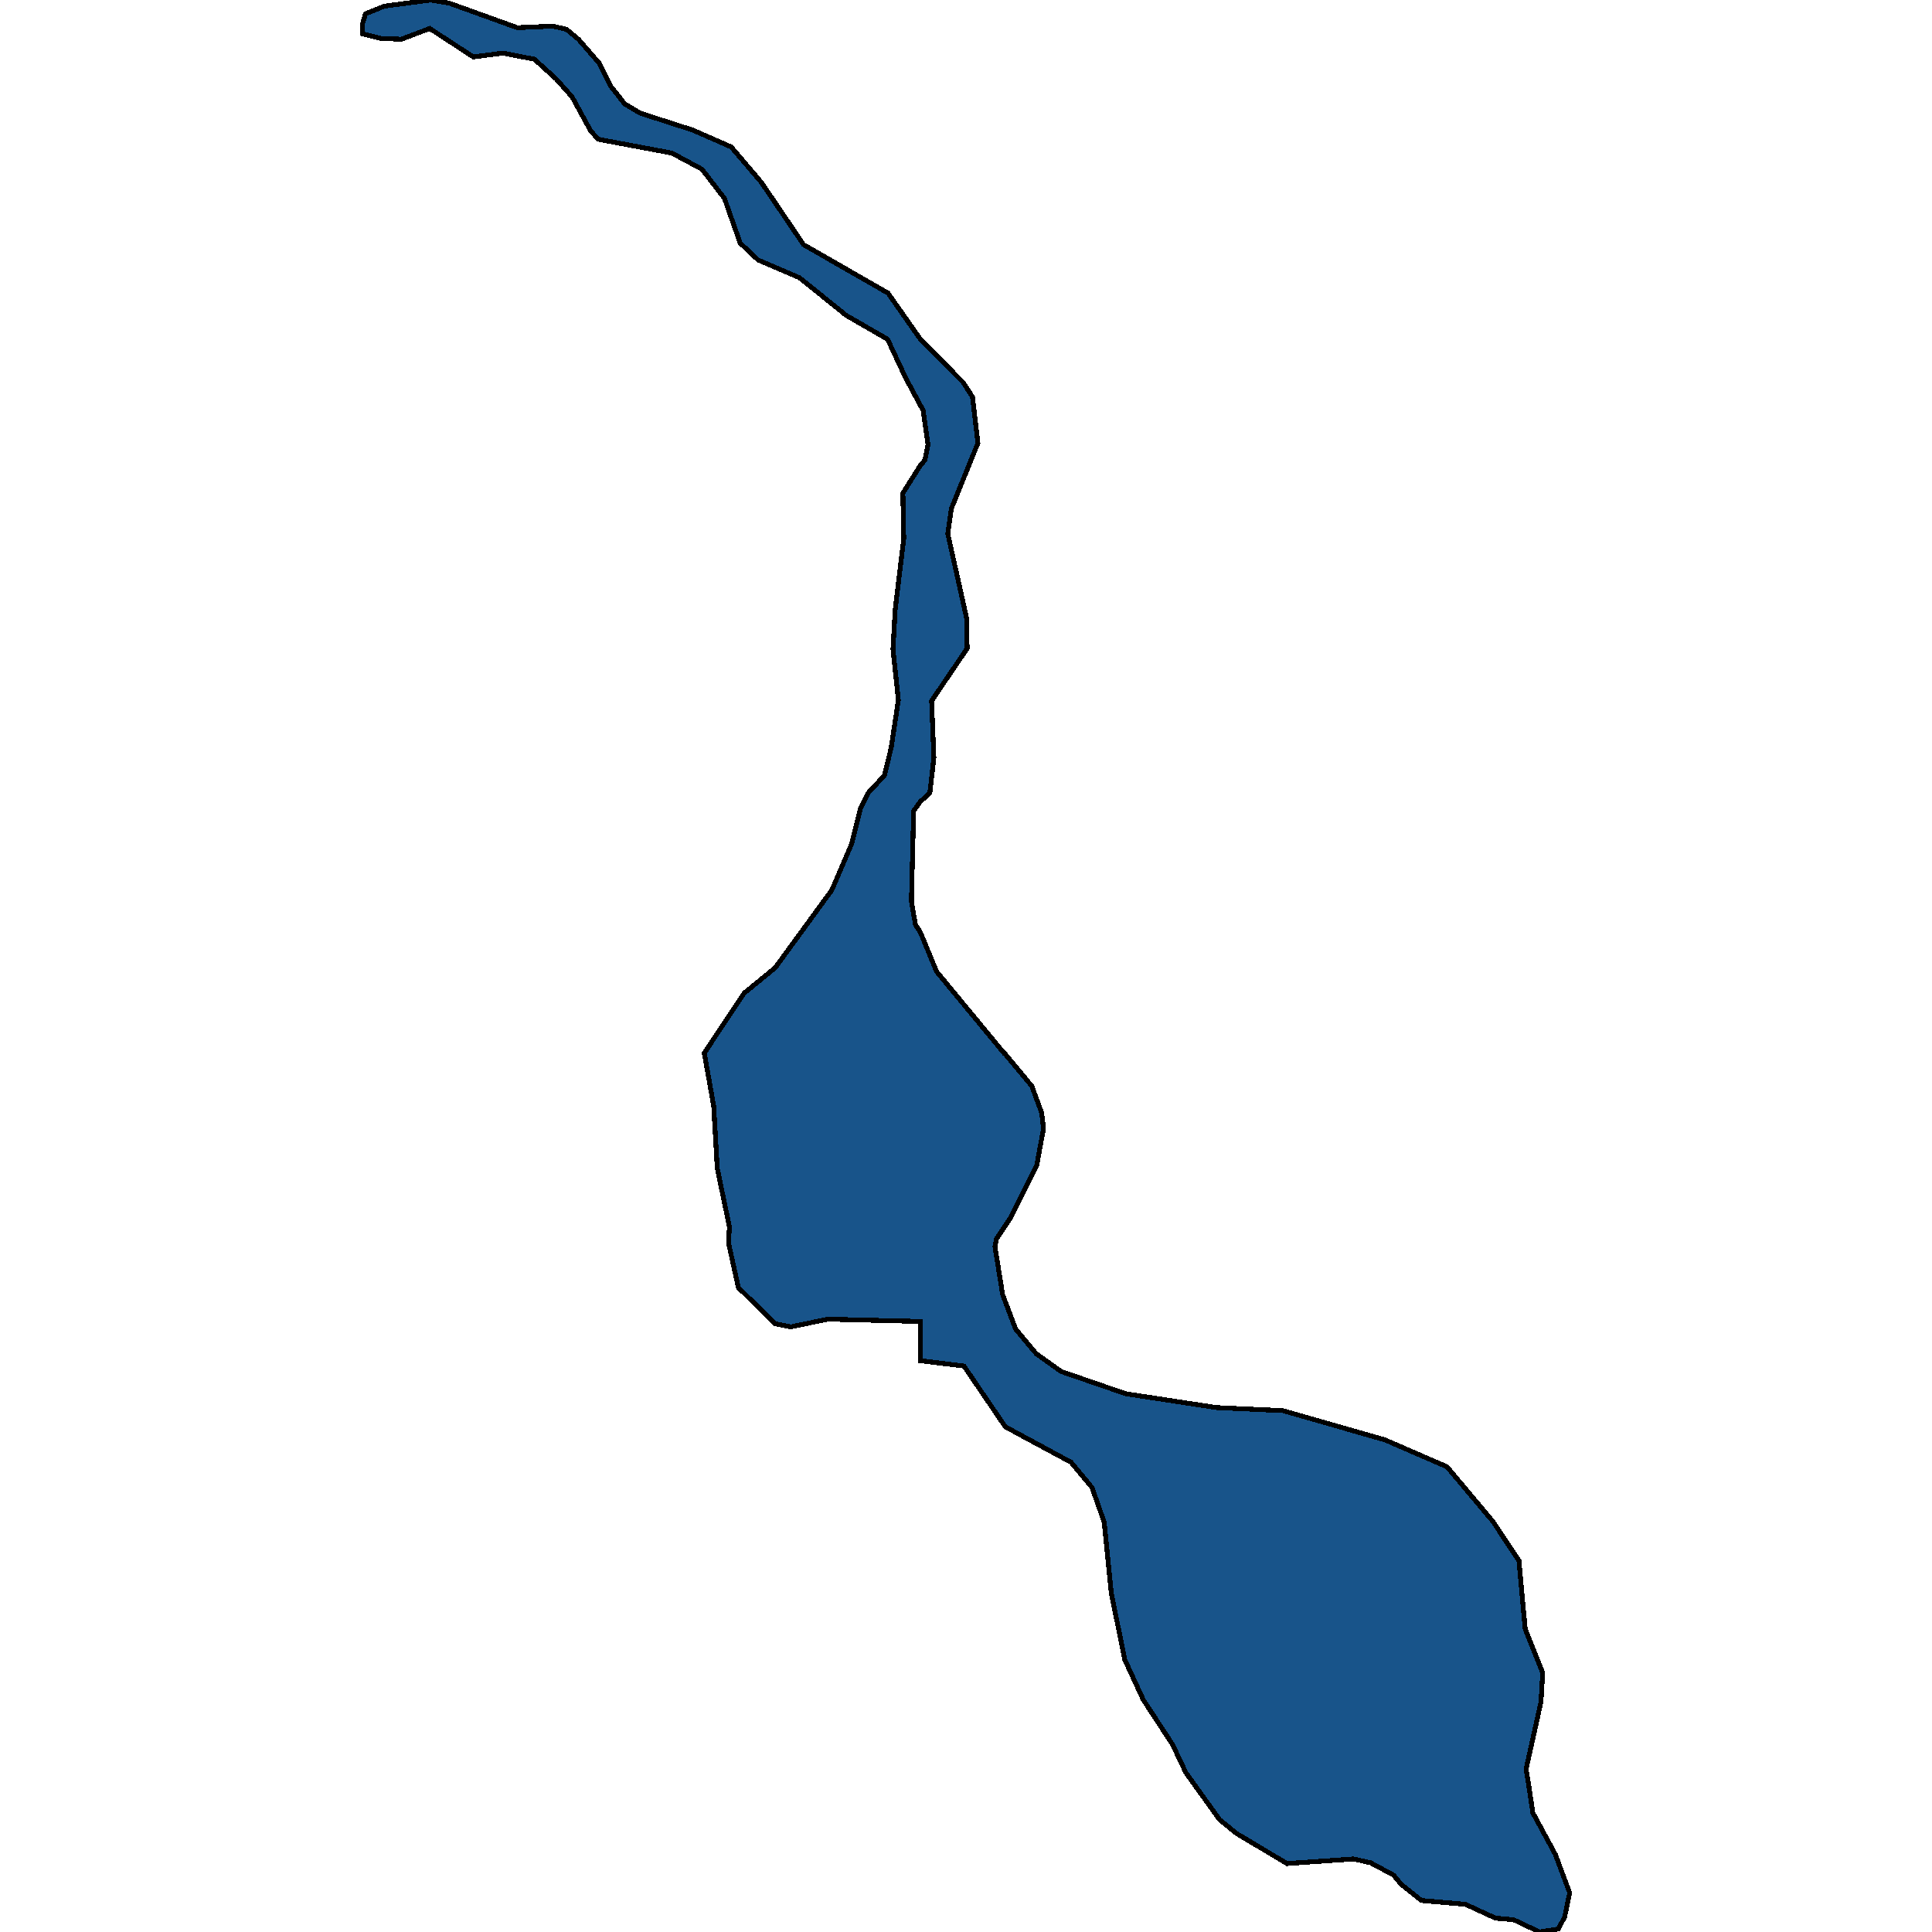 <svg xmlns="http://www.w3.org/2000/svg" width="400" height="400"><path style="stroke: black; fill: #18548a; shape-rendering: crispEdges; stroke-width: 1px;" d="M75.664,2.867L79.572,1.274L89.154,0L92.968,0.637L107.109,5.734L114.458,5.416L117.249,6.053L119.761,8.123L124.04,13.061L126.552,17.999L129.343,21.503L132.506,23.414L143.391,26.918L151.391,30.423L157.624,37.749L166.369,50.65L183.859,60.684L190.557,70.241L199.395,79.159L201.349,82.185L202.465,91.741L196.976,105.278L196.232,110.534L200.14,128.052L200.233,134.263L192.883,145.092L193.348,156.876L192.511,164.201L190.557,165.953L189.162,167.864L188.697,186.655L189.534,191.432L190.557,193.024L193.906,201.145L207.861,218.024L207.954,218.024L213.629,224.871L215.676,230.444L216.048,233.628L214.652,241.271L209.35,251.939L206.28,256.557L206,258.149L207.582,268.021L210.28,275.185L214.559,280.28L219.676,283.942L233.072,288.56L251.865,291.425L265.633,292.062L286.751,298.112L299.59,303.685L309.079,314.989L314.474,323.108L315.777,337.277L319.405,346.352L319.033,352.401L315.963,366.251L316.428,369.117L317.358,375.326L322.01,383.922L324.987,391.881L323.964,396.816L322.661,399.363L318.754,400L313.358,397.453L309.637,397.135L303.404,394.269L294.287,393.473L290.1,390.13L288.519,388.22L283.774,385.673L280.239,384.877L266.471,385.832L256.051,379.624L252.516,376.758L245.539,367.047L242.748,361.157L236.701,351.924L232.886,343.645L230.095,329.954L228.607,315.148L226.095,307.983L221.723,302.729L208.14,295.406L199.581,282.828L190.557,281.713L190.557,273.593L171.393,273.116L163.764,274.708L160.508,274.071L152.88,266.588L150.833,257.353L151.019,254.009L148.507,241.908L147.763,229.011L145.81,218.024L154.089,205.604L160.508,200.349L172.23,184.266L176.324,174.711L178.184,167.227L179.859,164.042L183.115,160.539L184.51,154.806L185.999,144.933L184.882,134.422L185.348,126.141L187.115,111.489L186.929,102.093L190.557,96.36L191.488,95.245L192.139,92.06L191.116,84.893L190.557,83.937L187.487,78.204L183.766,70.241L175.207,65.303L165.532,57.499L156.973,53.836L153.252,50.332L149.996,41.094L145.344,35.042L139.111,31.697L123.854,28.83L122.273,27.078L118.458,20.069L115.202,16.406L110.644,12.265L104.132,10.991L97.992,11.787L88.968,5.893L83.107,8.123L78.92,7.964L75.013,7.008L75.013,5.097Z"></path></svg>